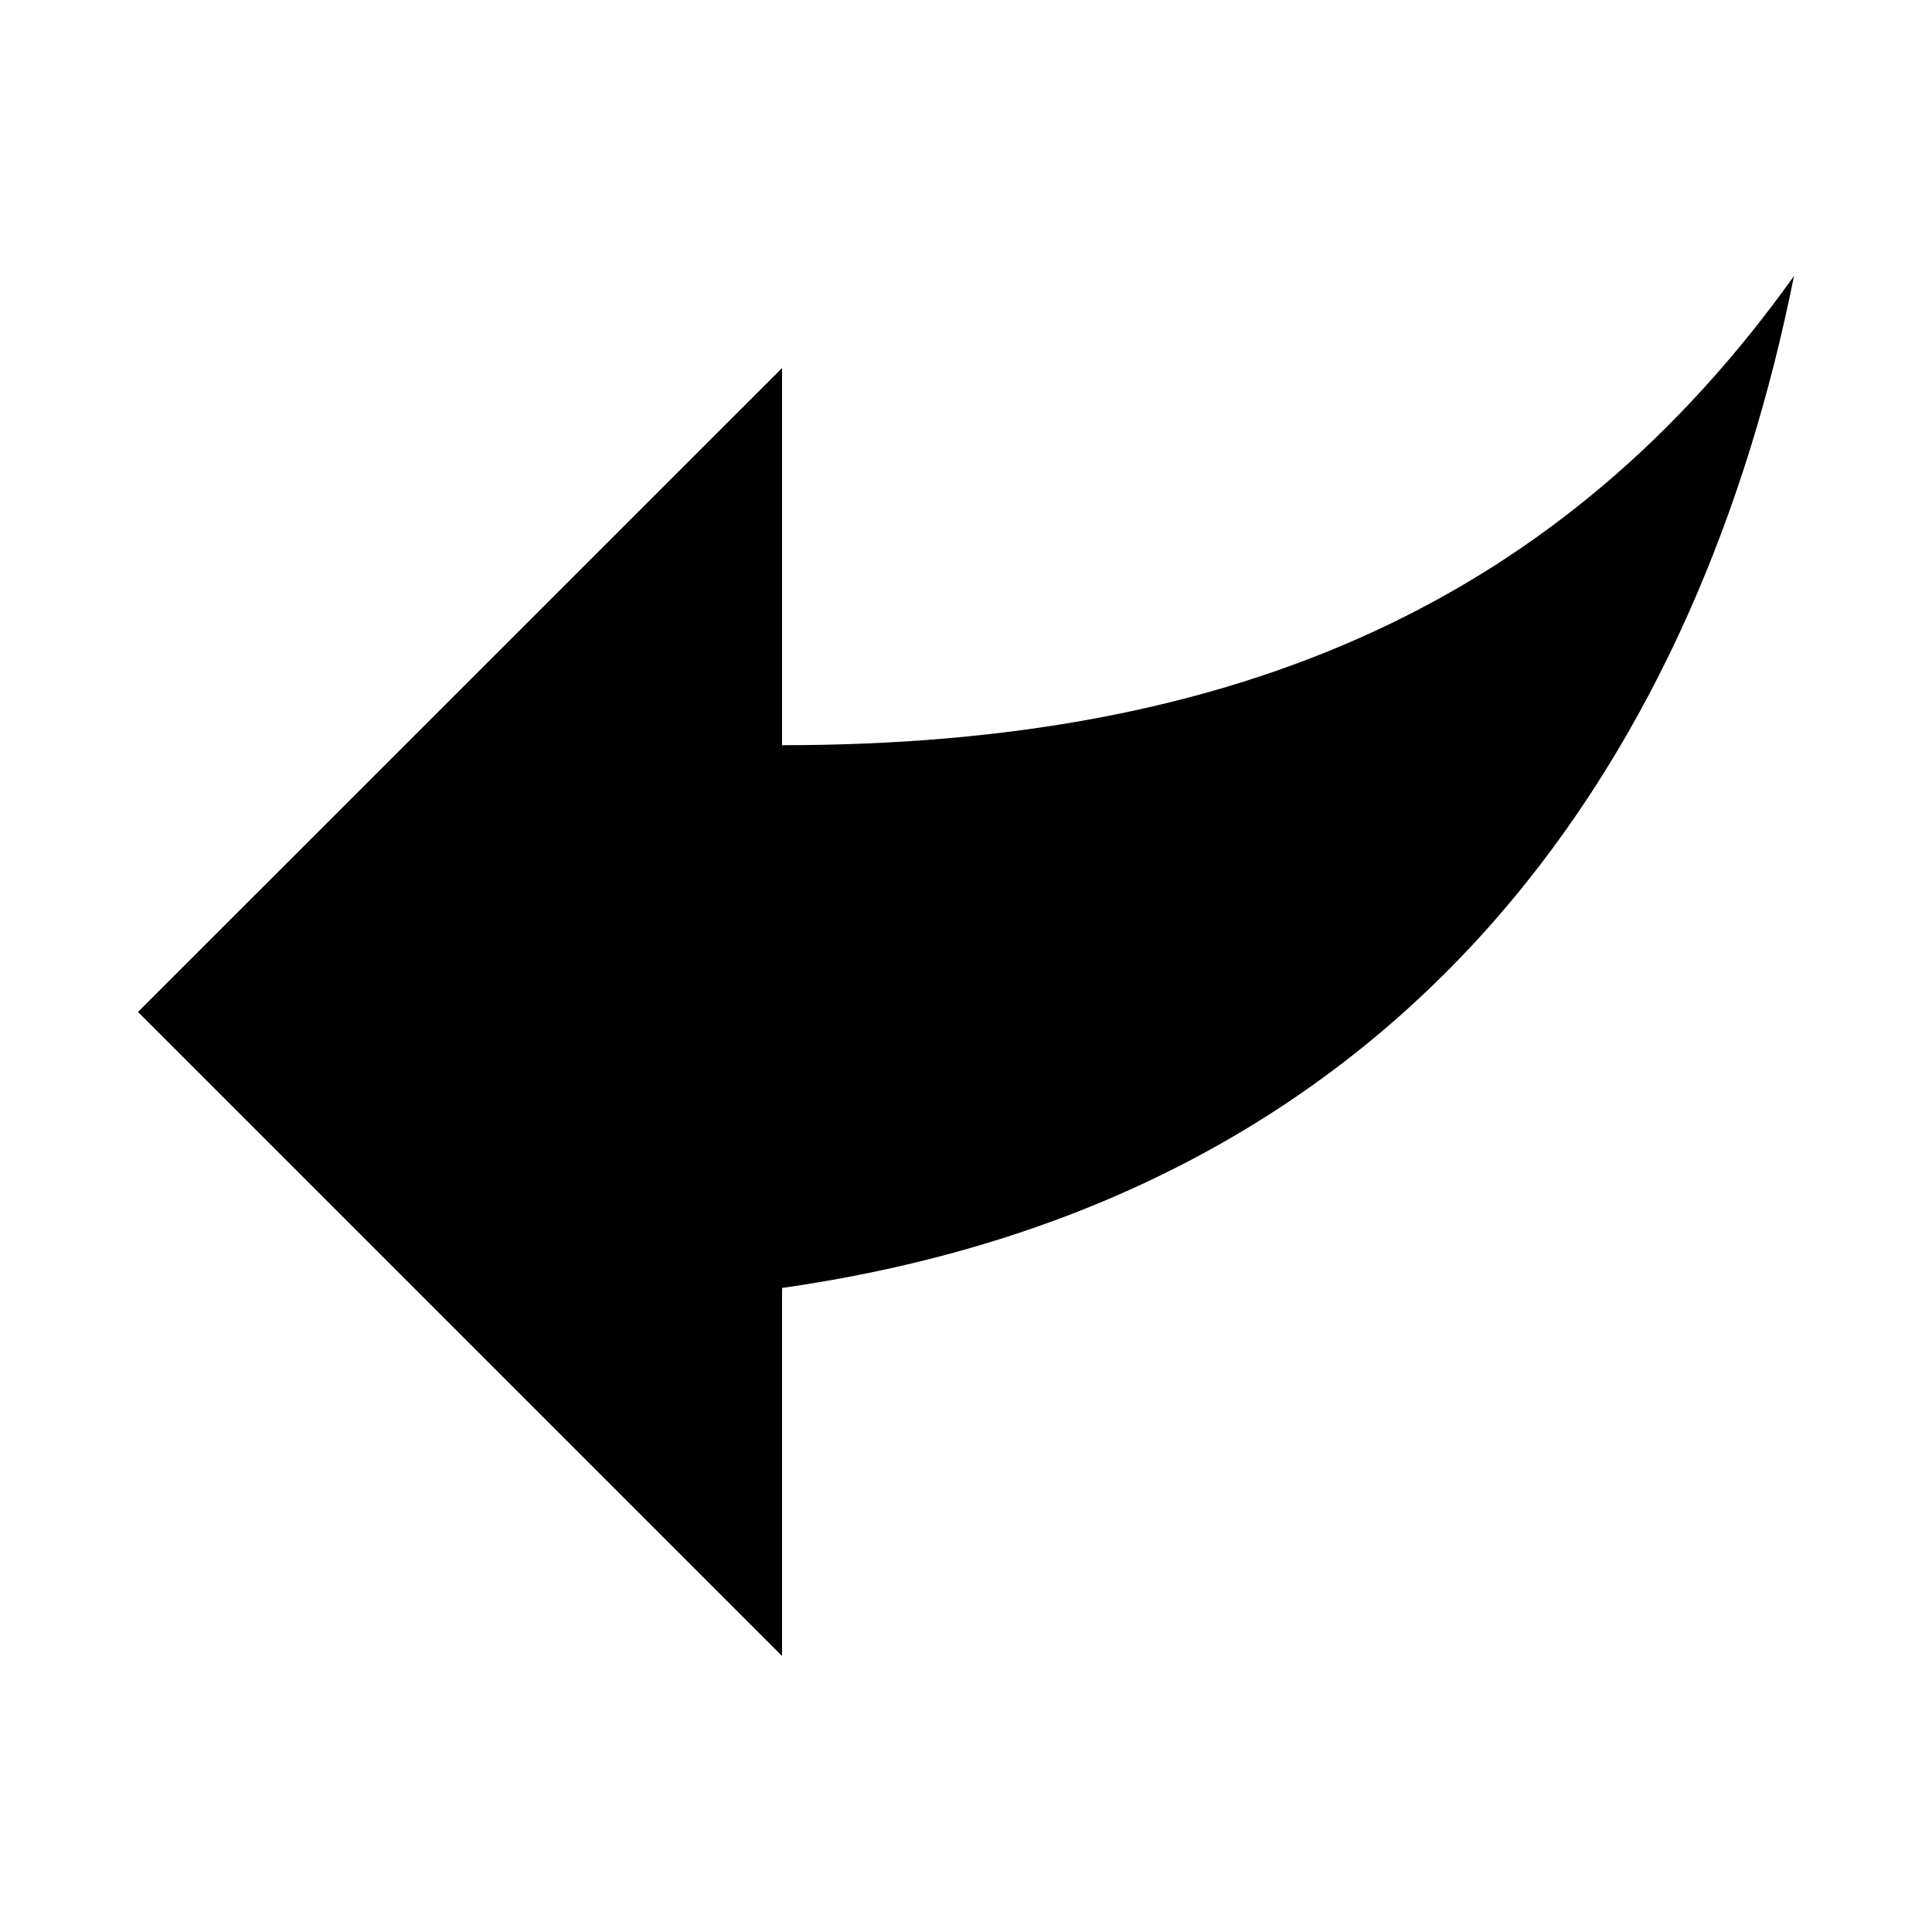 <?xml version="1.0" encoding="utf-8"?><!-- Uploaded to: SVG Repo, www.svgrepo.com, Generator: SVG Repo Mixer Tools -->
<svg fill="#000000" width="800px" height="800px" viewBox="0 0 14 14" role="img" focusable="false" aria-hidden="true" xmlns="http://www.w3.org/2000/svg"><path d="M 1,7.333 5.667,12 l 0,-2.667 C 10.333,8.667 12.333,5.333 13,2 11.333,4.333 9,5.4 5.667,5.4 l 0,-2.733 L 1,7.333 Z" /></svg>
